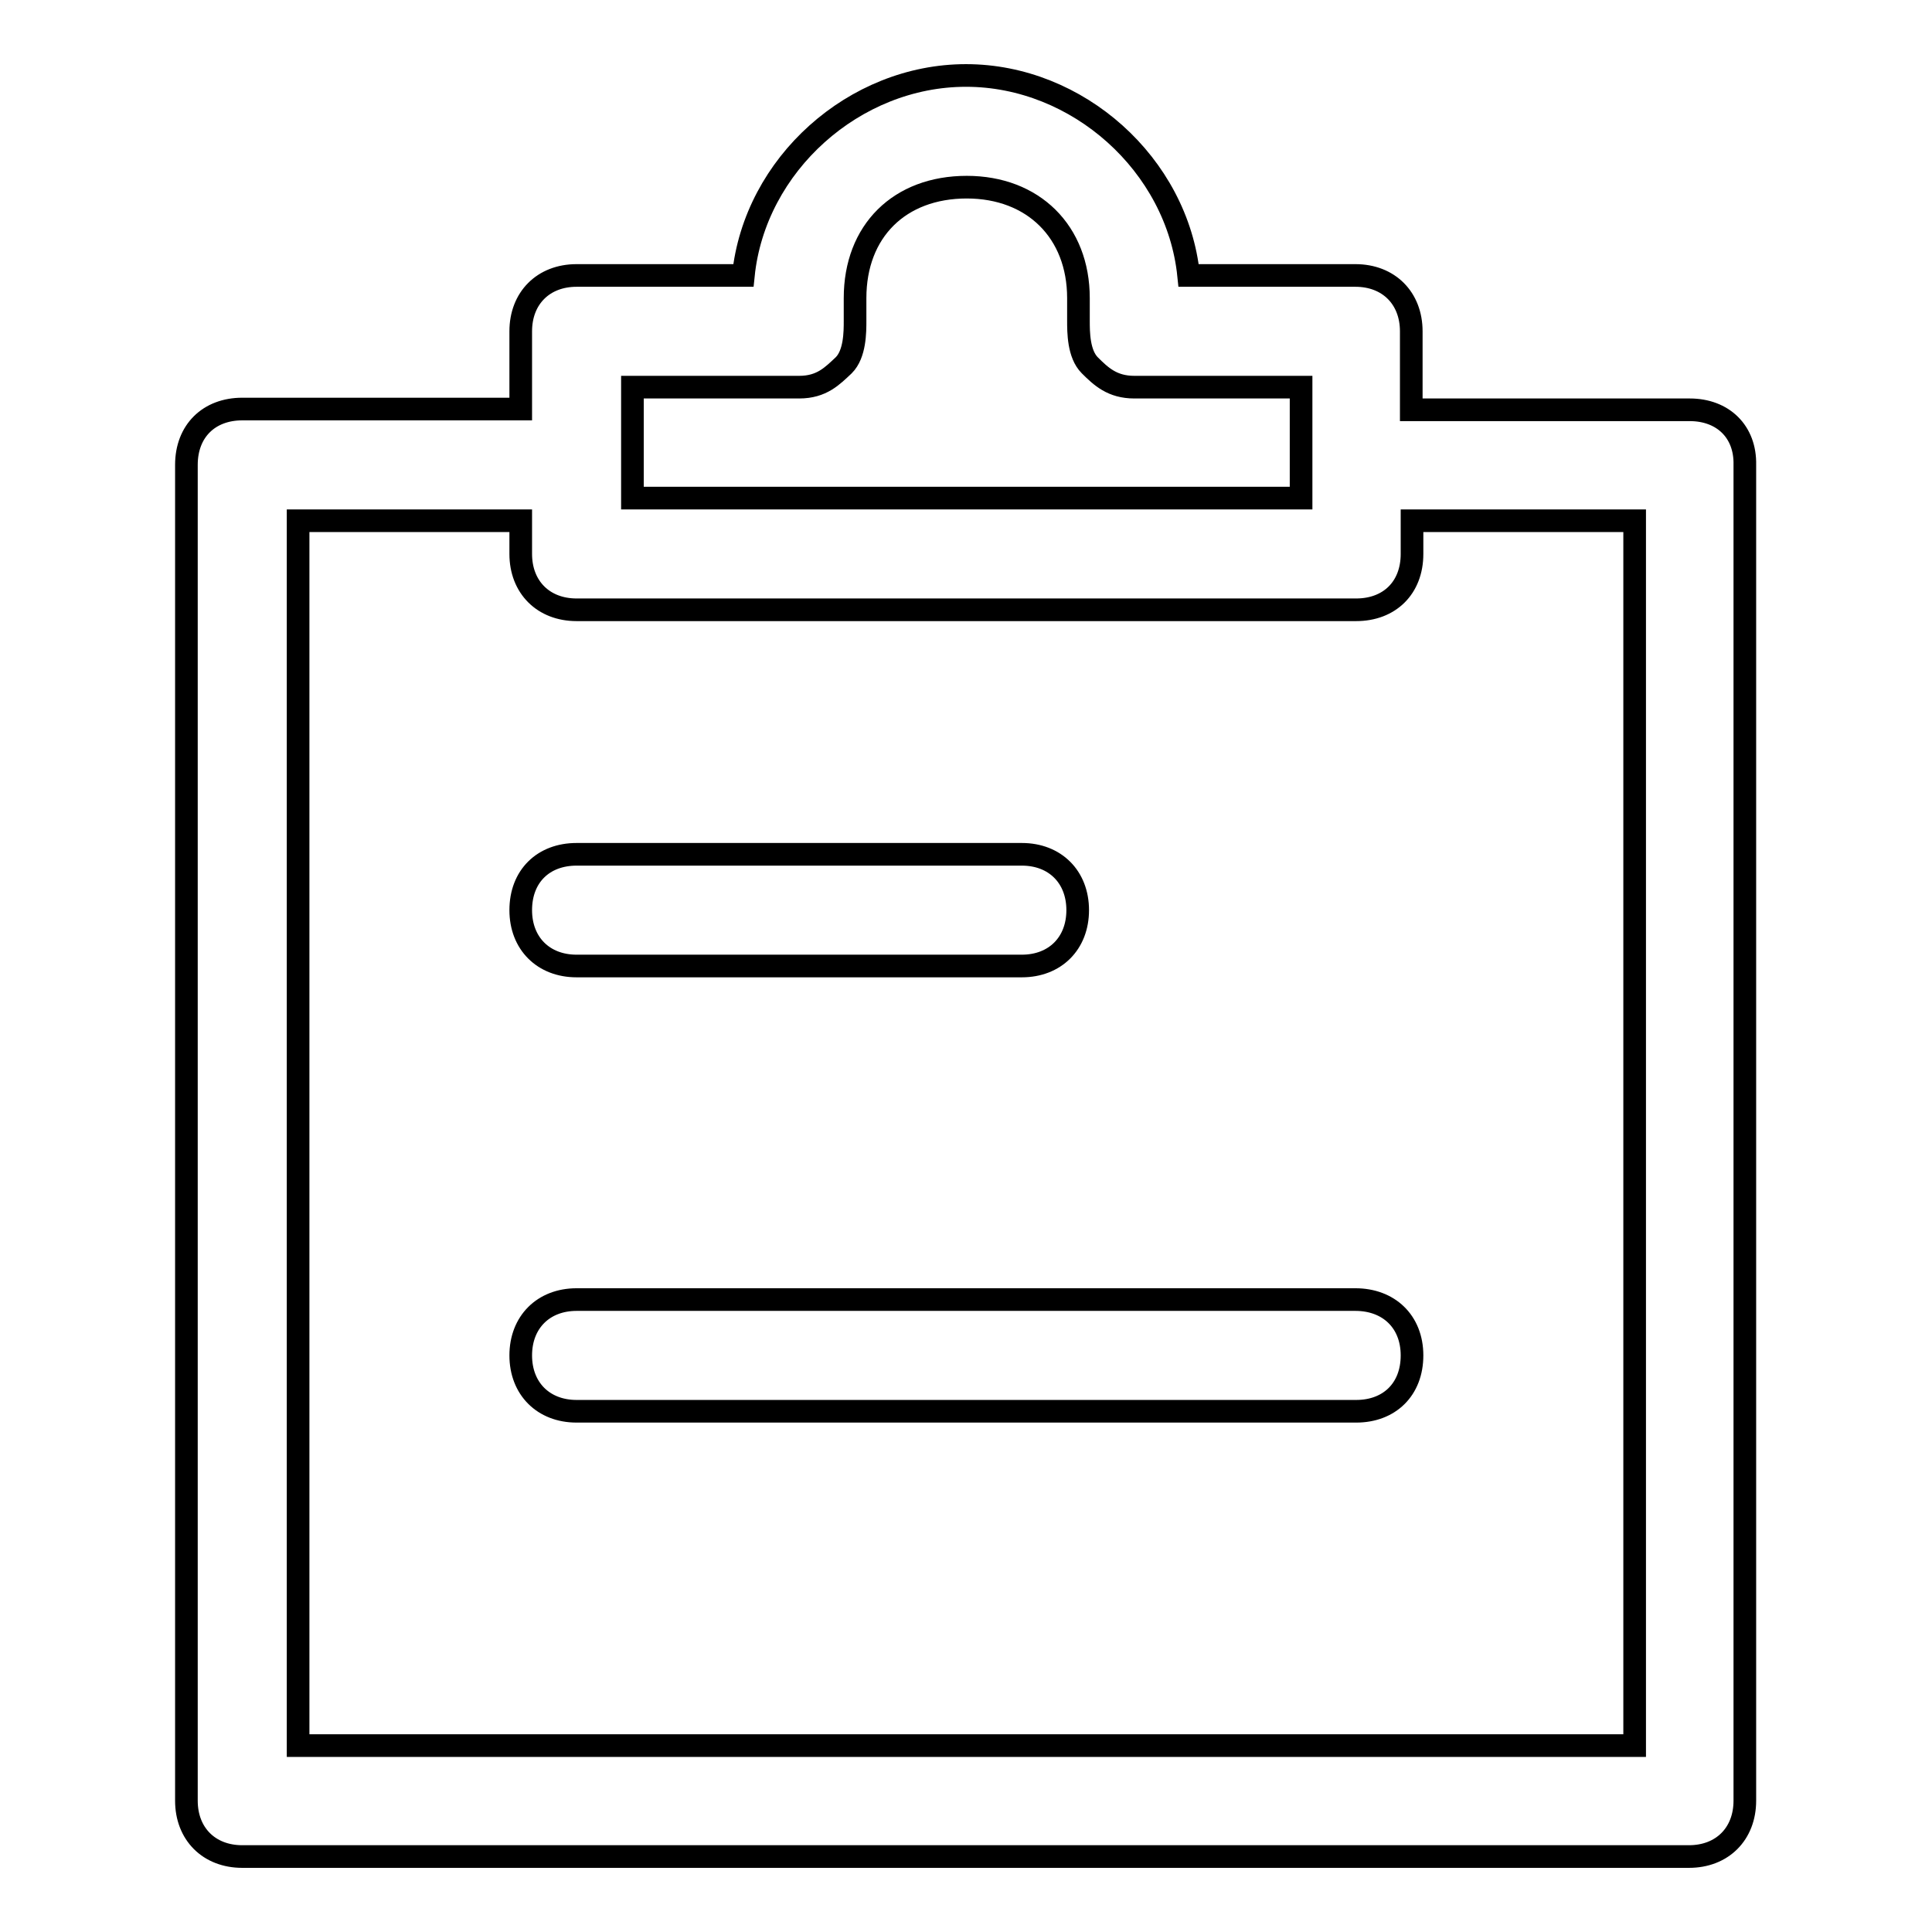 <?xml version="1.0" encoding="utf-8"?>
<!-- Svg Vector Icons : http://www.onlinewebfonts.com/icon -->
<!DOCTYPE svg PUBLIC "-//W3C//DTD SVG 1.1//EN" "http://www.w3.org/Graphics/SVG/1.1/DTD/svg11.dtd">
<svg version="1.1" xmlns="http://www.w3.org/2000/svg" xmlns:xlink="http://www.w3.org/1999/xlink" x="0px" y="0px" viewBox="0 0 256 256" enable-background="new 0 0 256 256" xml:space="preserve">
<g> <path stroke-width="3" fill-opacity="0" stroke="#000000"  d="M223.9,54.3H187V43.9c0-4.4-3-7.4-7.4-7.4h-22.1C156,21.8,142.8,10,128,10s-28,11.8-29.5,26.5H76.4 c-4.4,0-7.4,3-7.4,7.4v10.3H32.1c-4.4,0-7.4,2.9-7.4,7.4v177c0,4.4,3,7.4,7.4,7.4h191.7c4.4,0,7.4-3,7.4-7.4v-177 C231.3,57.2,228.3,54.3,223.9,54.3z M83.8,51.3h22.1c3,0,4.4-1.5,5.9-2.9c1.5-1.5,1.5-4.4,1.5-5.9v-3c0-8.9,5.9-14.7,14.8-14.7 c8.8,0,14.8,5.9,14.8,14.7v3c0,1.5,0,4.4,1.5,5.9c1.5,1.5,3,2.9,5.9,2.9h22.1V66H83.8V51.3z M216.5,231.3h-177V69H69v4.4 c0,4.4,3,7.4,7.4,7.4h103.3c4.4,0,7.4-2.9,7.4-7.4V69h29.5V231.3z"/> <path stroke-width="3" fill-opacity="0" stroke="#000000"  d="M76.4,128h59c4.4,0,7.4-3,7.4-7.4c0-4.4-3-7.4-7.4-7.4h-59c-4.4,0-7.4,2.9-7.4,7.4C69,125,72,128,76.4,128z  M179.6,172.2H76.4c-4.4,0-7.4,3-7.4,7.4s3,7.4,7.4,7.4h103.3c4.4,0,7.4-2.9,7.4-7.4S184,172.2,179.6,172.2z"/></g>
</svg>